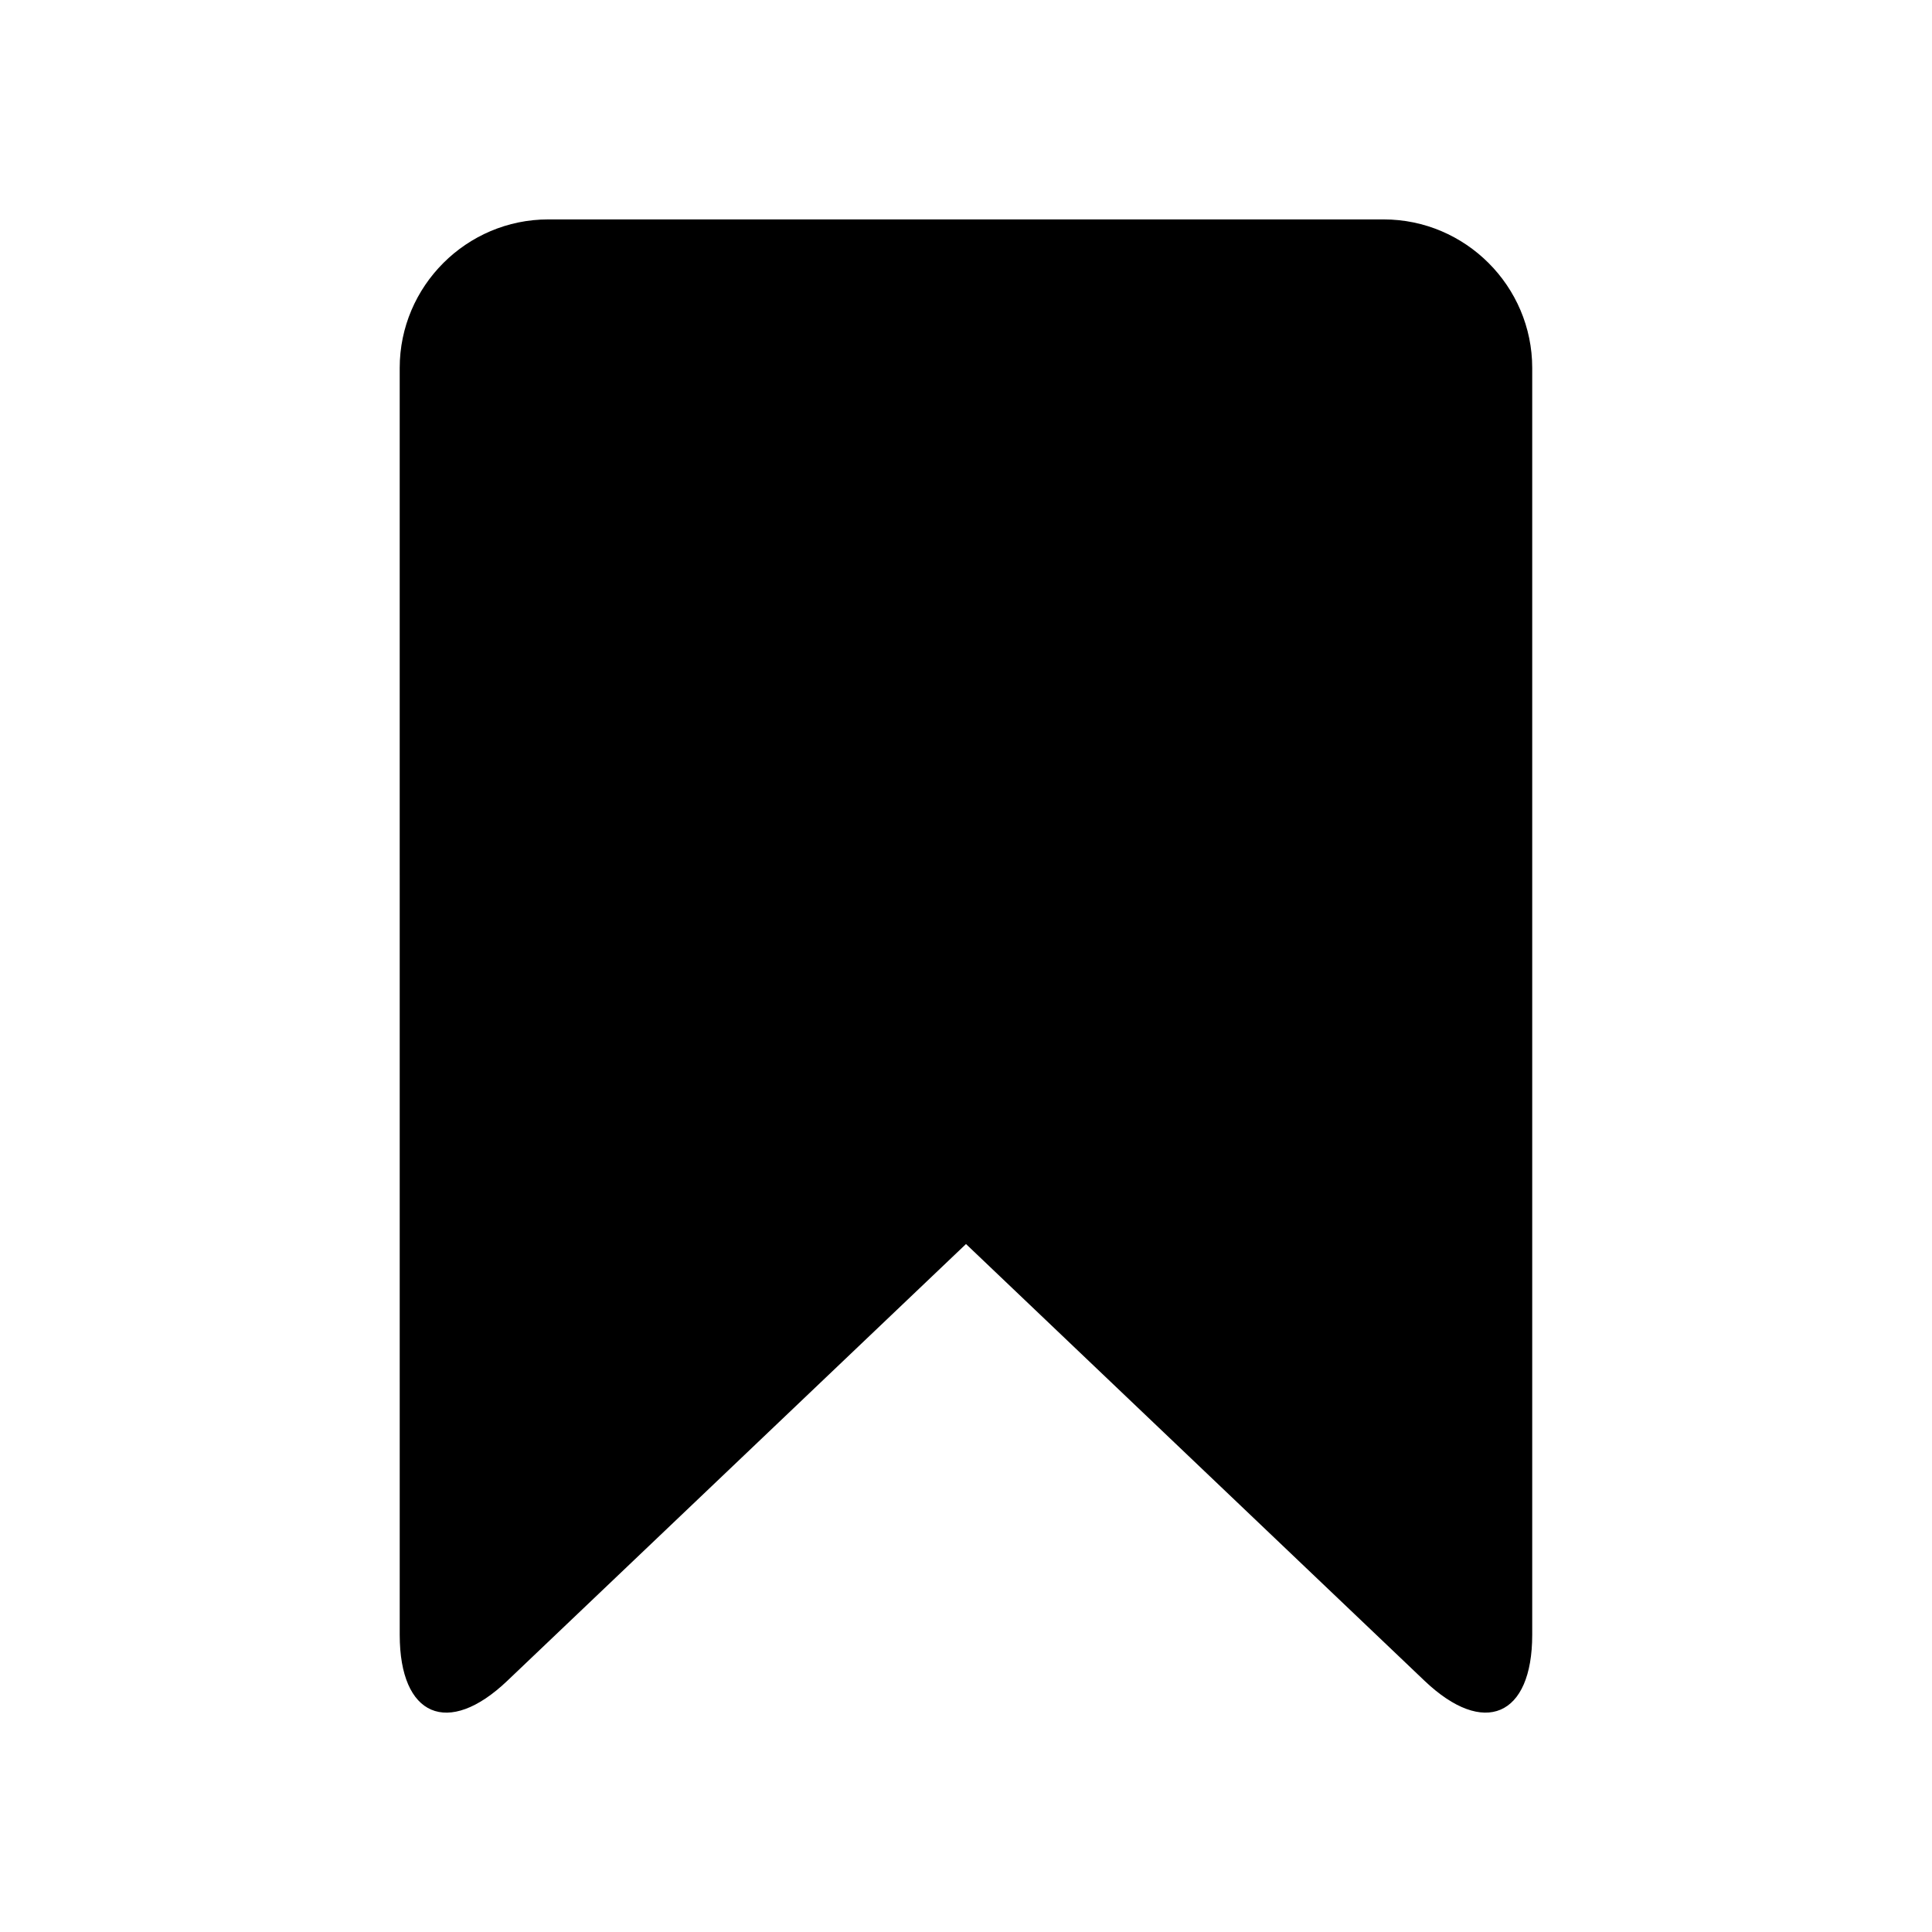 <?xml version="1.0" encoding="UTF-8"?>
<!-- Uploaded to: ICON Repo, www.iconrepo.com, Generator: ICON Repo Mixer Tools -->
<svg fill="#000000" width="800px" height="800px" version="1.1" viewBox="144 144 512 512" xmlns="http://www.w3.org/2000/svg">
 <path d="m400 473.68-121.59 115.78c-15.68 14.926-28.48 9.445-28.48-12.203l-0.004-335.75c0-21.664 17.711-39.359 39.359-39.359h221.41c21.648 0 39.359 17.695 39.359 39.359v335.74c0 21.648-12.816 27.145-28.512 12.203z"/>
</svg>